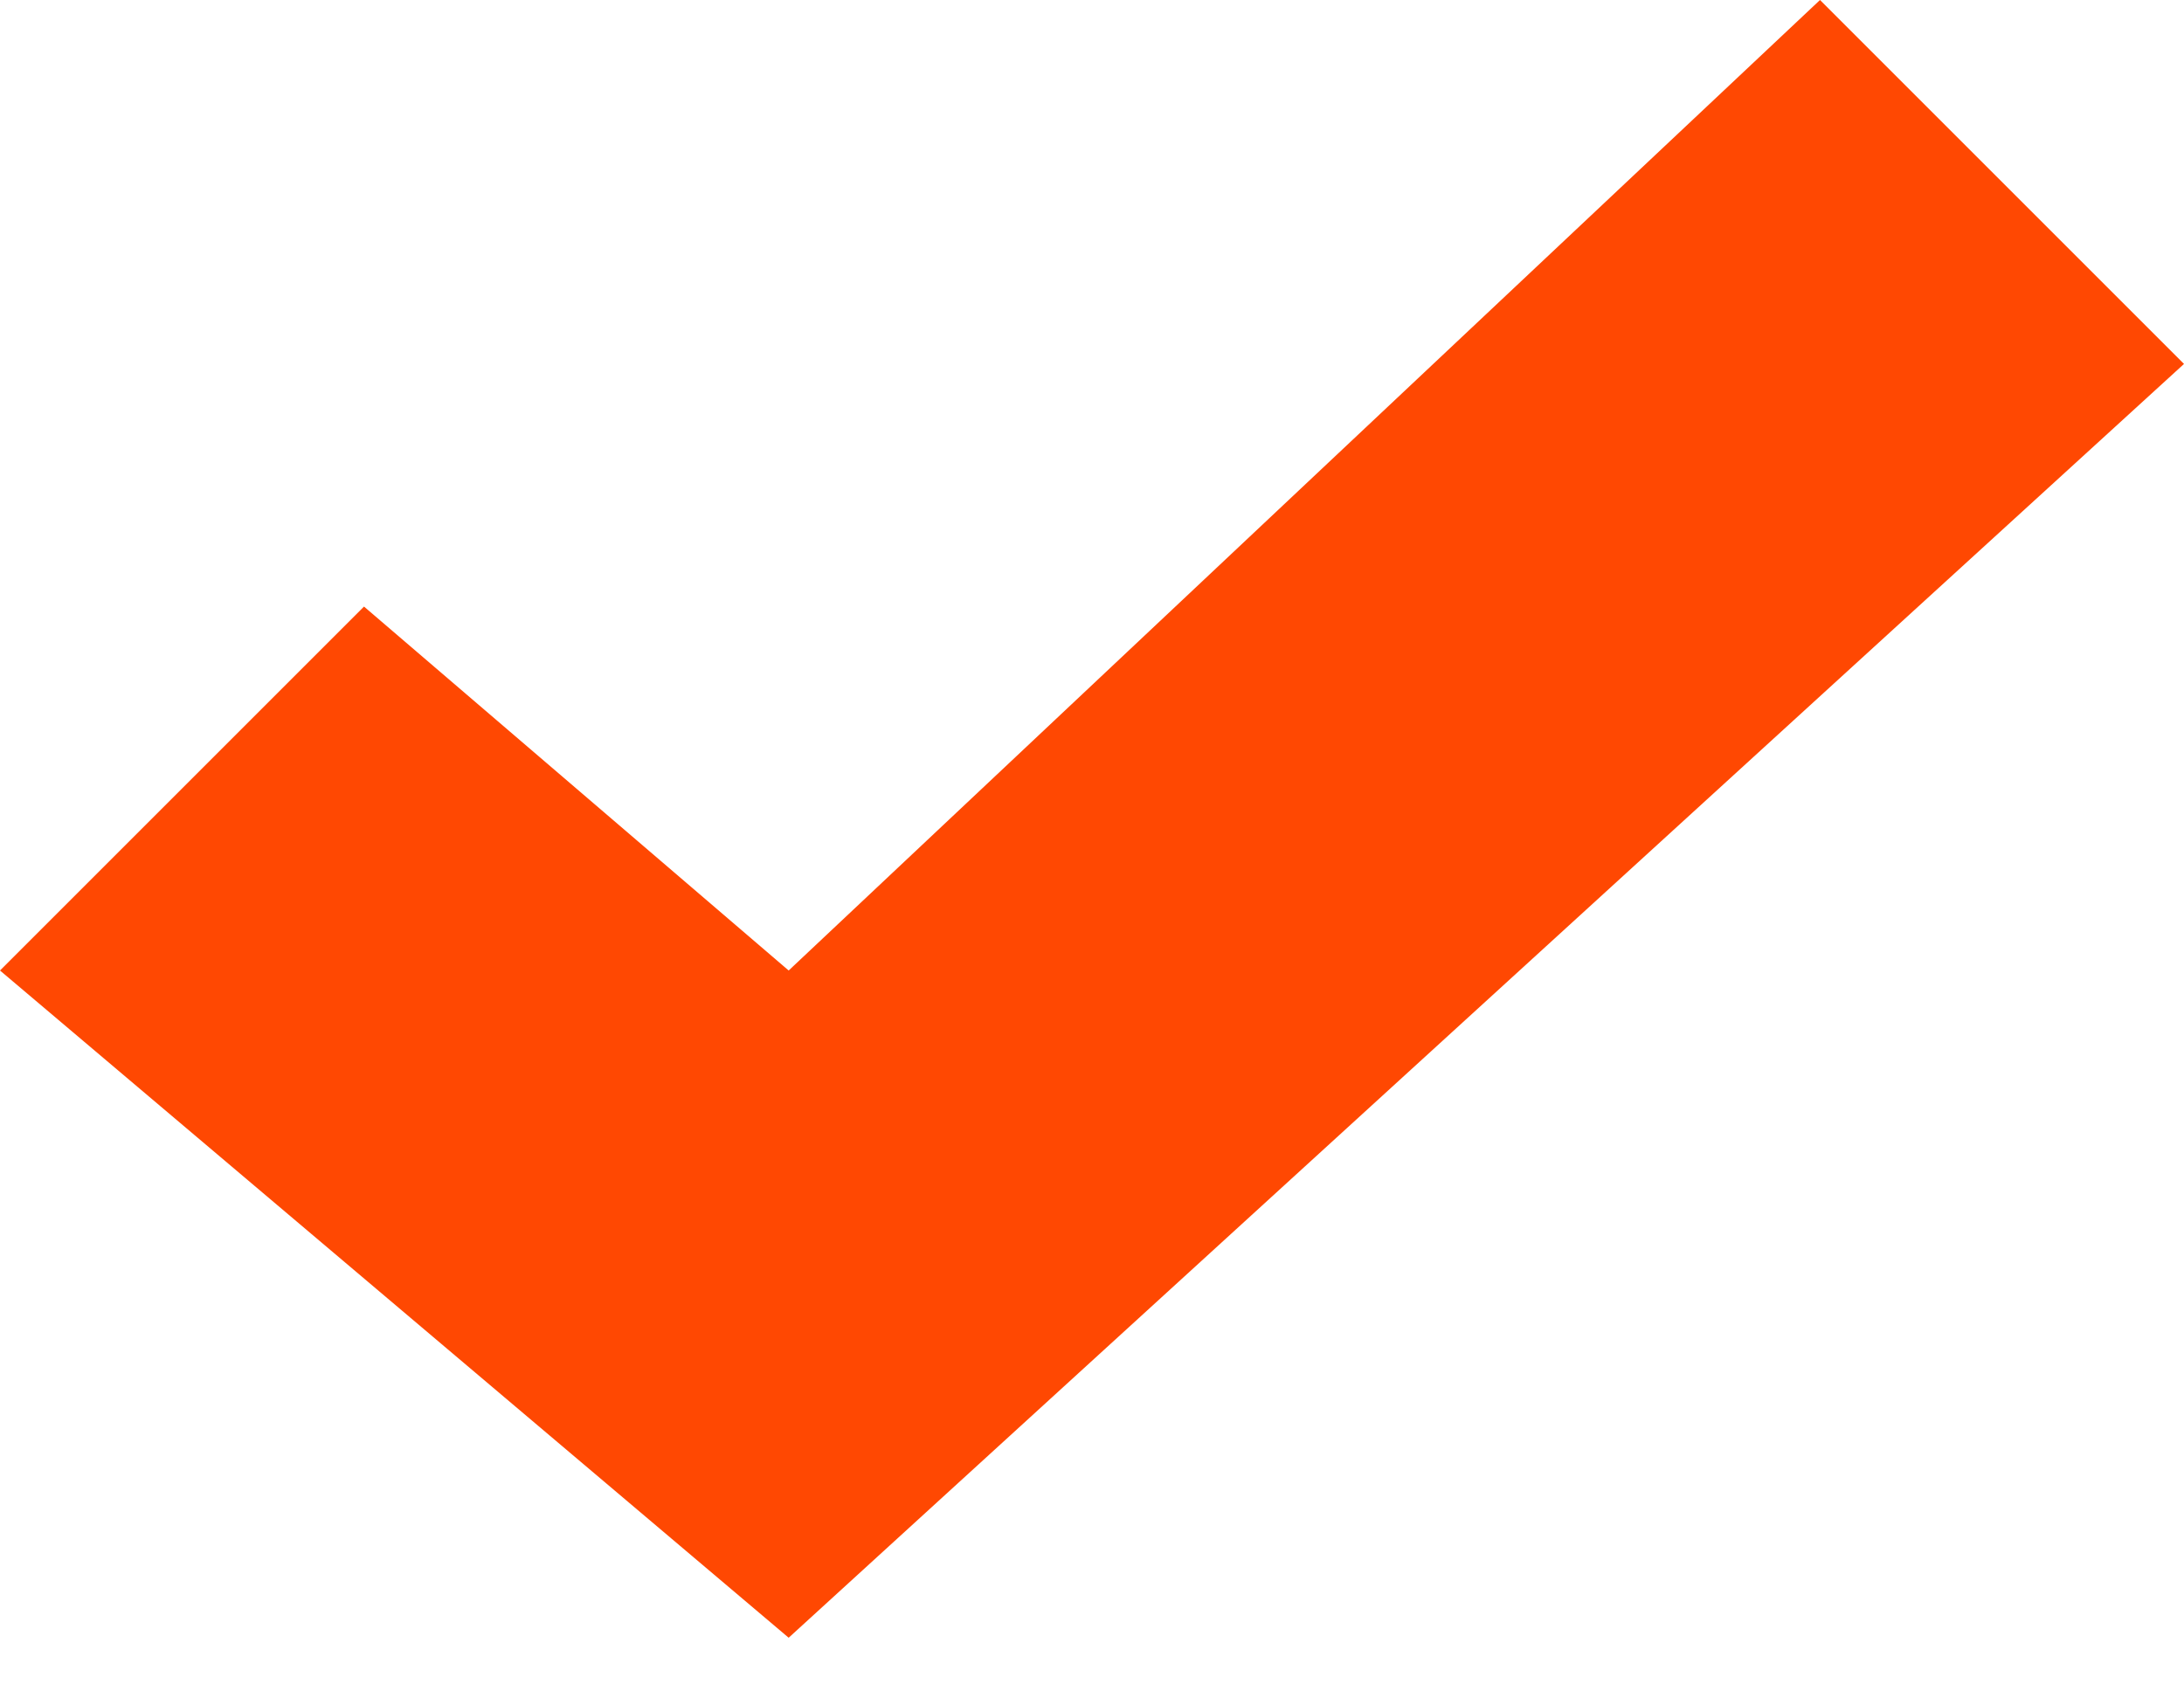 <?xml version="1.0" encoding="UTF-8"?> <svg xmlns="http://www.w3.org/2000/svg" width="18" height="14" viewBox="0 0 18 14" fill="none"><path d="M0 8L2.5 5.5L3 5L6.5 8L15 0L18 3L6.5 13.5L0 8Z" fill="#FF4802"></path></svg> 